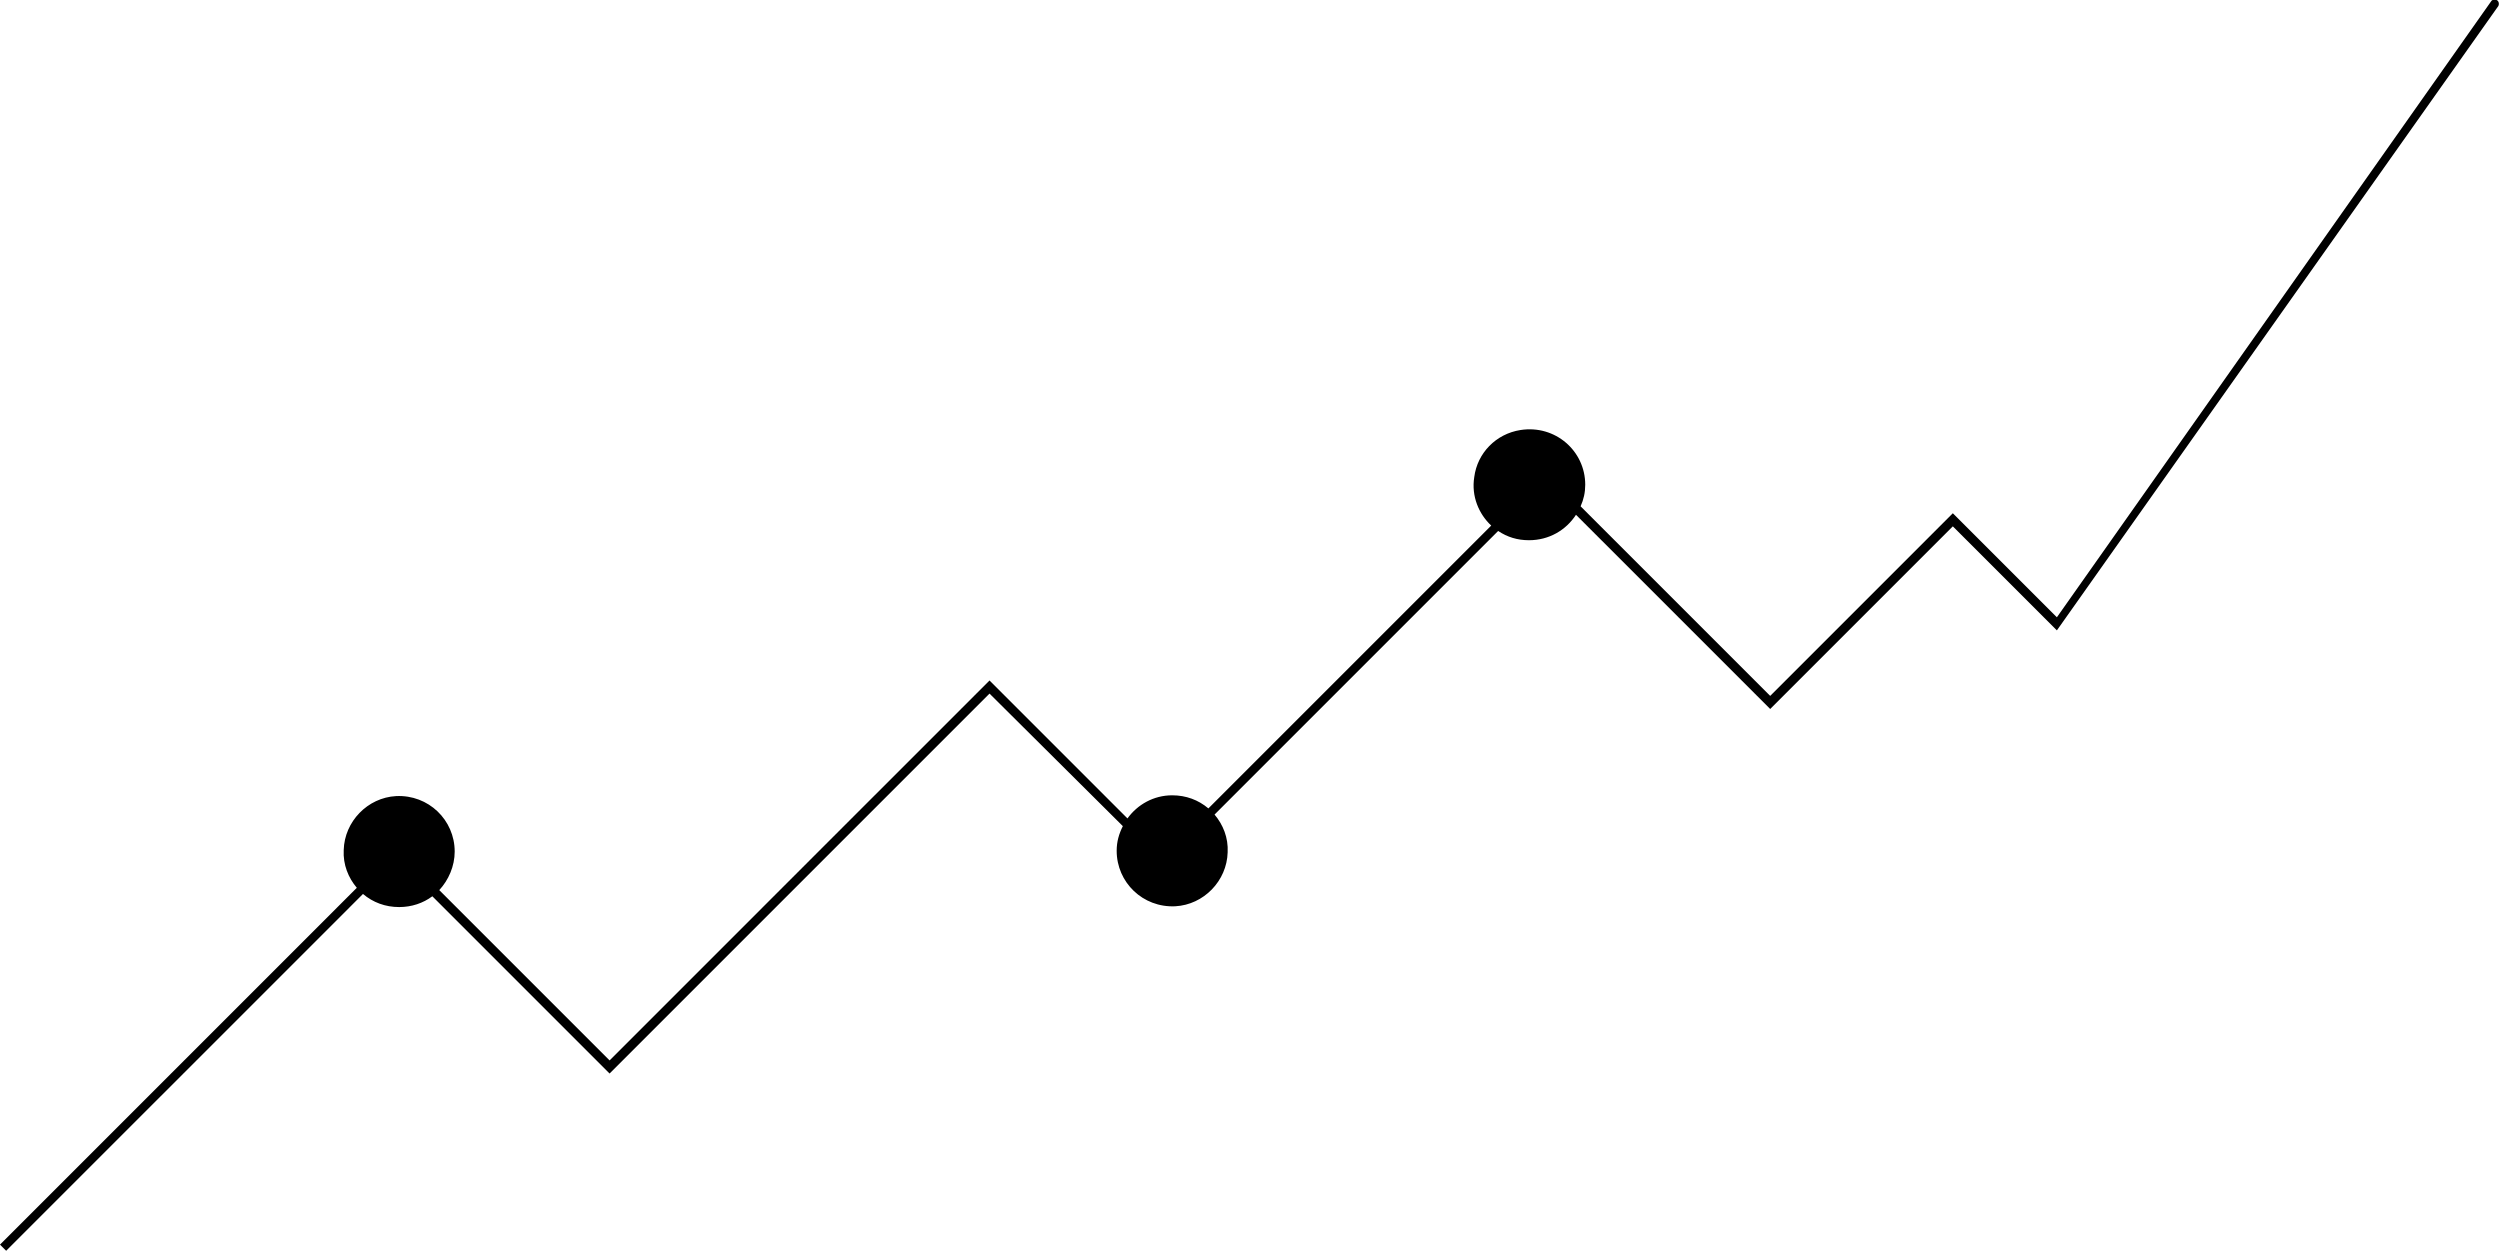 <?xml version="1.0" encoding="UTF-8"?>
<svg xmlns="http://www.w3.org/2000/svg" xmlns:xlink="http://www.w3.org/1999/xlink" version="1.1" id="Layer_1" x="0px" y="0px" viewBox="0 0 324.4 162.3" style="enable-background:new 0 0 324.4 162.3;" xml:space="preserve">
<path d="M0,161.5l46.3-46.3c-1.1-1.3-1.8-3-1.7-4.9c0.1-3.7,3.1-6.8,6.8-7c4.2-0.2,7.6,3.1,7.6,7.2c0,1.9-0.8,3.7-2,5l22.1,22.1  l49.3-49.3l17.9,17.9c1.3-1.8,3.4-3,5.8-3c1.8,0,3.4,0.6,4.7,1.7l36.7-36.7c-1.6-1.5-2.6-3.8-2.2-6.3c0.4-3.1,2.8-5.6,6-6.1  c4.5-0.7,8.4,2.7,8.4,7.1c0,1-0.2,1.9-0.6,2.8l24.6,24.6l23.7-23.7l13.5,13.5l56.4-80c0.2-0.2,0.6-0.2,0.8,0v0  c0.2,0.2,0.2,0.6,0,0.8l-57.2,80.9l-13.5-13.5l-23.7,23.7l-25.2-25.2c-1.3,2-3.5,3.3-6.1,3.3c-1.5,0-2.8-0.4-4-1.2l-36.8,36.8  c1.1,1.3,1.8,3,1.7,4.9c-0.1,3.7-3.1,6.8-6.8,7c-4.2,0.2-7.6-3.1-7.6-7.2c0-1.2,0.3-2.2,0.8-3.2L128.4,90l-49.3,49.3l-23-23  c-1.2,0.9-2.7,1.4-4.3,1.4c-1.8,0-3.4-0.6-4.7-1.7L0.8,162.3L0,161.5z"></path>
</svg>

